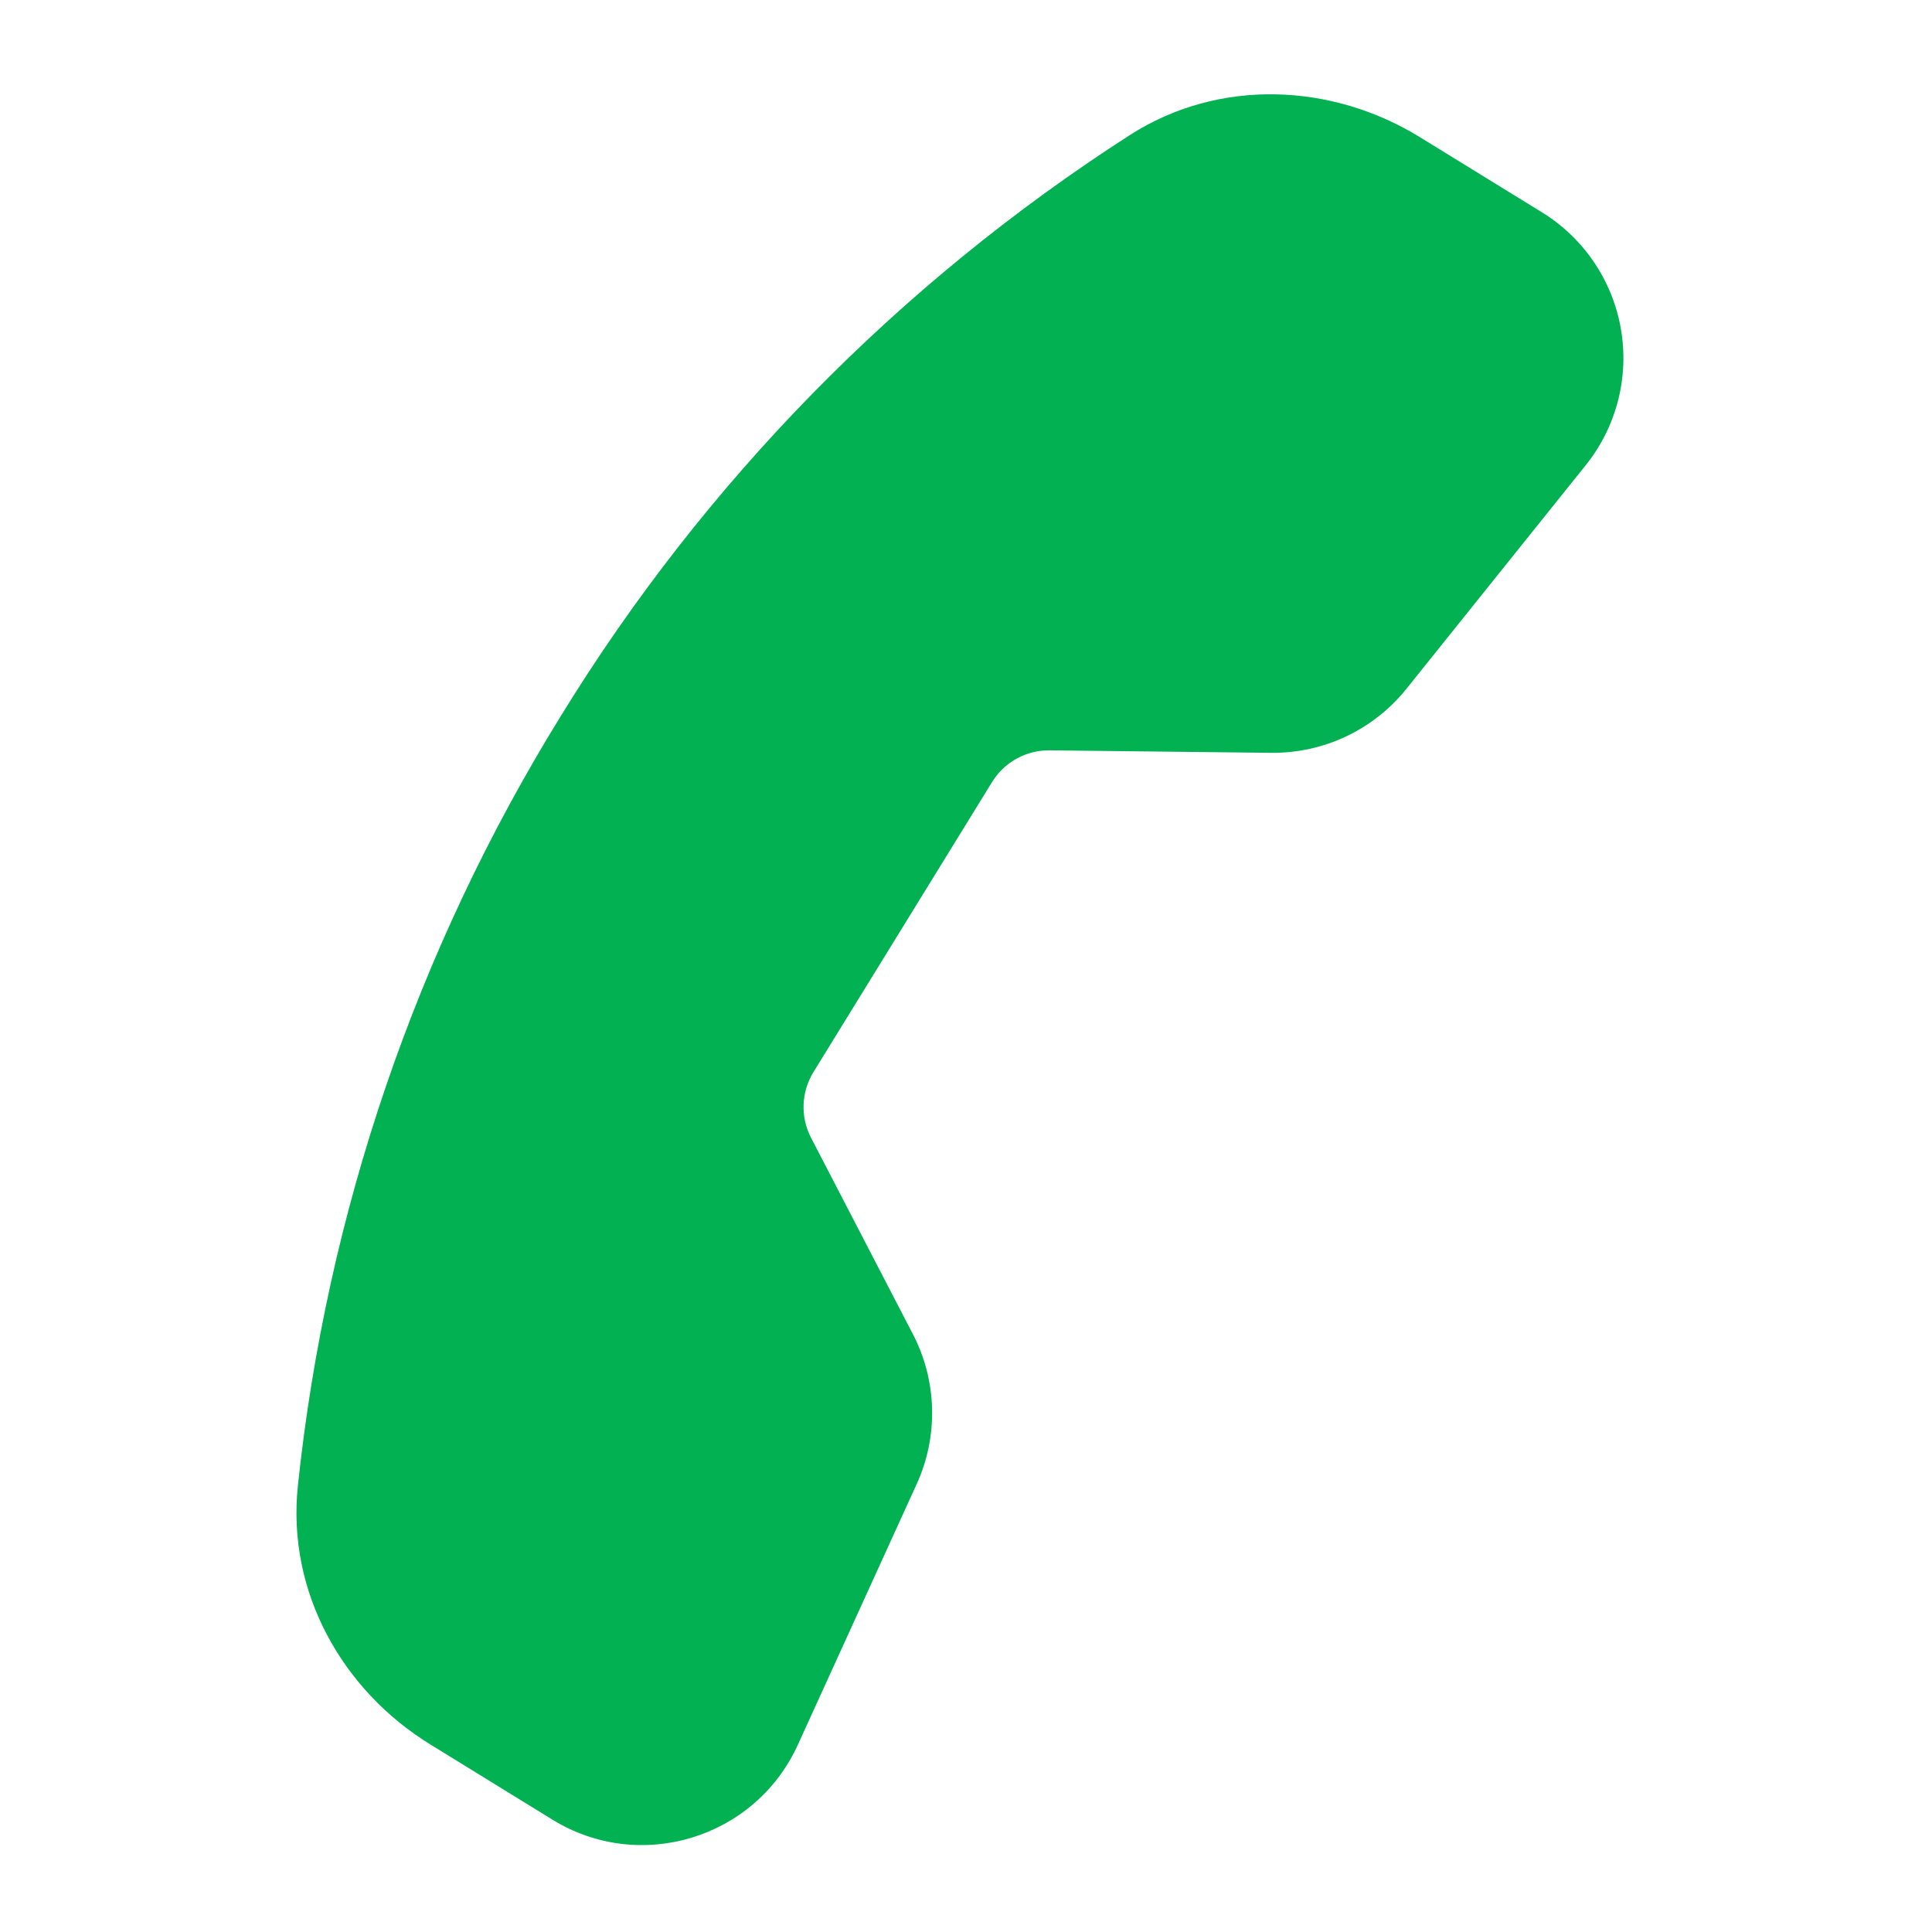 <svg width="32" height="32" viewBox="0 0 32 32" fill="none" xmlns="http://www.w3.org/2000/svg">
<g clip-path="url(#clip0_568_486)">
<path fill-rule="evenodd" clip-rule="evenodd" d="M25.542 3.518C25.884 3.729 26.177 4.01 26.402 4.343C26.627 4.676 26.779 5.053 26.847 5.448C26.916 5.844 26.899 6.25 26.799 6.639C26.698 7.029 26.516 7.392 26.265 7.705L23.294 11.41C22.749 12.089 21.922 12.479 21.051 12.469L17.383 12.428C17.193 12.426 17.006 12.473 16.839 12.565C16.673 12.656 16.533 12.789 16.433 12.951L13.472 17.759C13.373 17.921 13.317 18.106 13.31 18.296C13.303 18.486 13.345 18.675 13.433 18.844L15.121 22.099C15.319 22.48 15.427 22.902 15.438 23.332C15.449 23.762 15.362 24.188 15.184 24.579L13.215 28.899C12.507 30.452 10.599 31.033 9.148 30.138L7.125 28.892C5.677 28.001 4.747 26.374 4.934 24.608C5.41 20.087 6.897 15.732 9.286 11.864C11.664 7.99 14.883 4.702 18.706 2.242C20.198 1.282 22.07 1.38 23.518 2.272L25.542 3.518Z" fill="#01B152"/>
</g>
<defs>
<clipPath id="clip0_568_486">
<rect width="26" height="26" fill="white" transform="translate(25.64 0.345) rotate(76.625)"/>
</clipPath>
</defs>
</svg>
